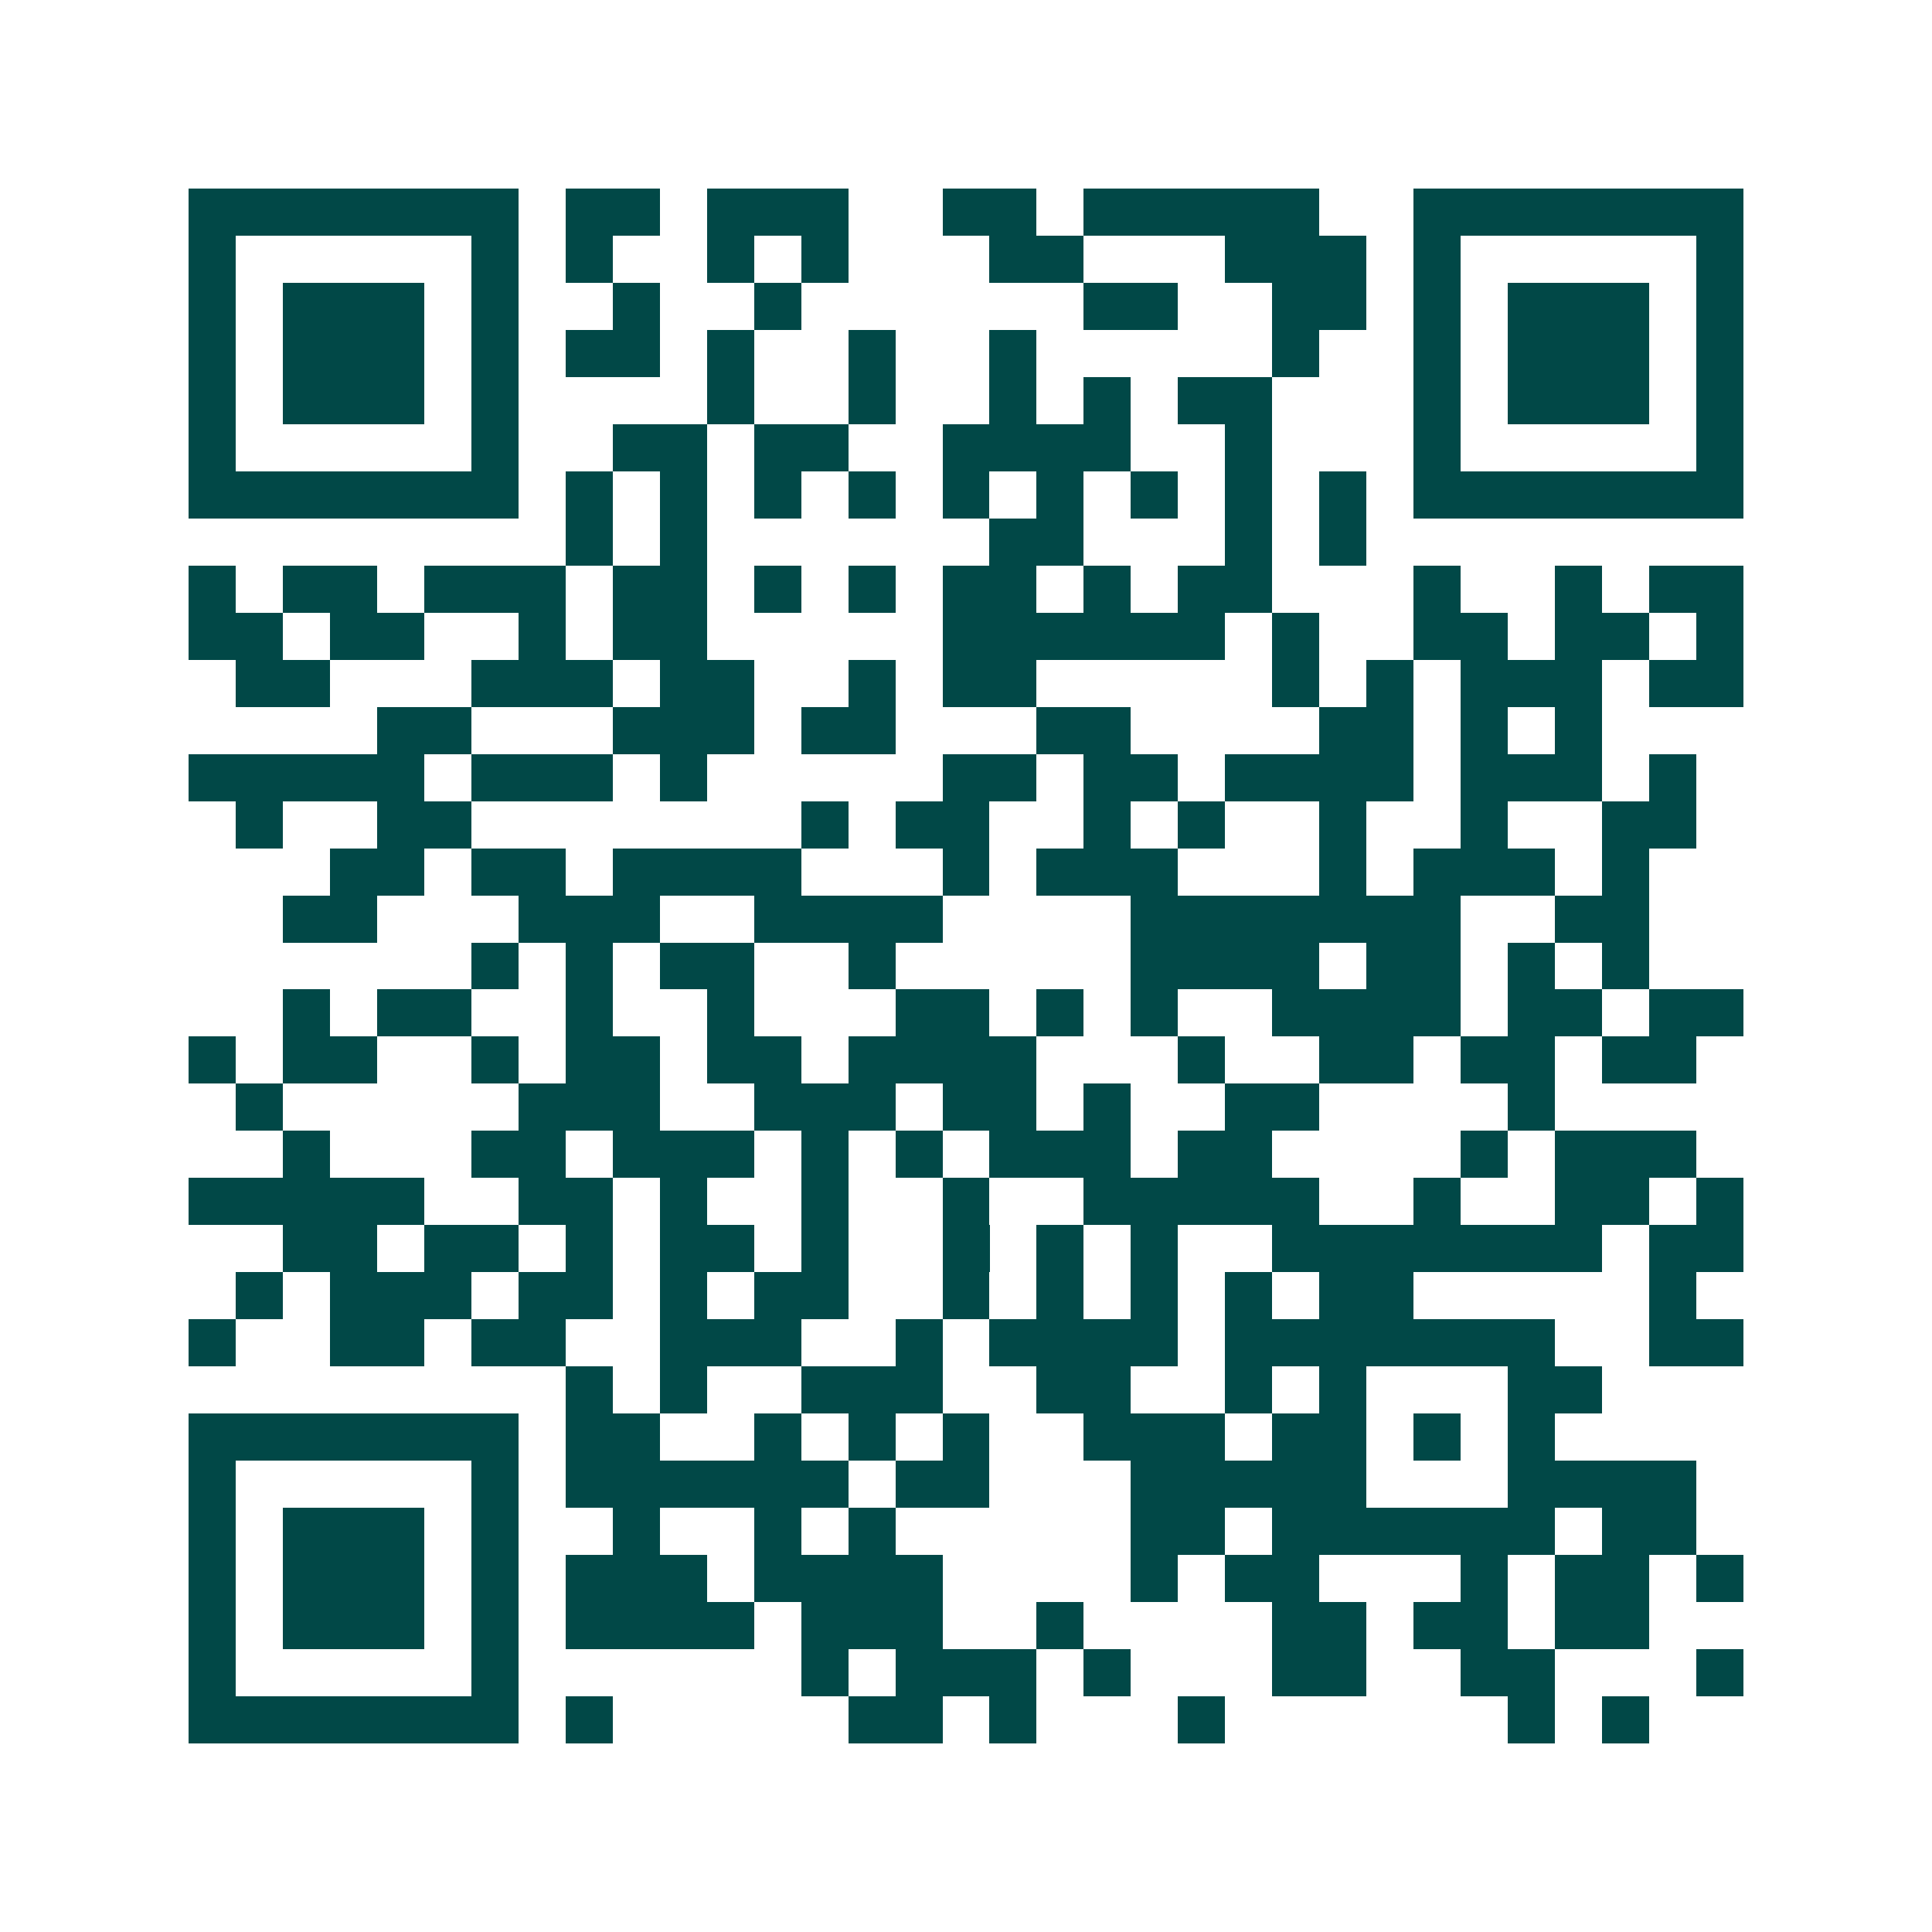 <svg xmlns="http://www.w3.org/2000/svg" width="200" height="200" viewBox="0 0 41 41" shape-rendering="crispEdges"><path fill="#ffffff" d="M0 0h41v41H0z"/><path stroke="#014847" d="M4 4.5h7m1 0h2m1 0h3m2 0h2m1 0h5m2 0h7M4 5.5h1m5 0h1m1 0h1m2 0h1m1 0h1m3 0h2m3 0h3m1 0h1m5 0h1M4 6.5h1m1 0h3m1 0h1m2 0h1m2 0h1m6 0h2m2 0h2m1 0h1m1 0h3m1 0h1M4 7.5h1m1 0h3m1 0h1m1 0h2m1 0h1m2 0h1m2 0h1m5 0h1m2 0h1m1 0h3m1 0h1M4 8.5h1m1 0h3m1 0h1m4 0h1m2 0h1m2 0h1m1 0h1m1 0h2m3 0h1m1 0h3m1 0h1M4 9.5h1m5 0h1m2 0h2m1 0h2m2 0h4m2 0h1m3 0h1m5 0h1M4 10.5h7m1 0h1m1 0h1m1 0h1m1 0h1m1 0h1m1 0h1m1 0h1m1 0h1m1 0h1m1 0h7M12 11.5h1m1 0h1m6 0h2m3 0h1m1 0h1M4 12.5h1m1 0h2m1 0h3m1 0h2m1 0h1m1 0h1m1 0h2m1 0h1m1 0h2m3 0h1m2 0h1m1 0h2M4 13.5h2m1 0h2m2 0h1m1 0h2m5 0h6m1 0h1m2 0h2m1 0h2m1 0h1M5 14.5h2m3 0h3m1 0h2m2 0h1m1 0h2m5 0h1m1 0h1m1 0h3m1 0h2M8 15.5h2m3 0h3m1 0h2m3 0h2m4 0h2m1 0h1m1 0h1M4 16.5h5m1 0h3m1 0h1m5 0h2m1 0h2m1 0h4m1 0h3m1 0h1M5 17.5h1m2 0h2m7 0h1m1 0h2m2 0h1m1 0h1m2 0h1m2 0h1m2 0h2M7 18.5h2m1 0h2m1 0h4m3 0h1m1 0h3m3 0h1m1 0h3m1 0h1M6 19.5h2m3 0h3m2 0h4m4 0h7m2 0h2M10 20.5h1m1 0h1m1 0h2m2 0h1m5 0h4m1 0h2m1 0h1m1 0h1M6 21.5h1m1 0h2m2 0h1m2 0h1m3 0h2m1 0h1m1 0h1m2 0h4m1 0h2m1 0h2M4 22.5h1m1 0h2m2 0h1m1 0h2m1 0h2m1 0h4m3 0h1m2 0h2m1 0h2m1 0h2M5 23.5h1m5 0h3m2 0h3m1 0h2m1 0h1m2 0h2m4 0h1M6 24.5h1m3 0h2m1 0h3m1 0h1m1 0h1m1 0h3m1 0h2m4 0h1m1 0h3M4 25.5h5m2 0h2m1 0h1m2 0h1m2 0h1m2 0h5m2 0h1m2 0h2m1 0h1M6 26.5h2m1 0h2m1 0h1m1 0h2m1 0h1m2 0h1m1 0h1m1 0h1m2 0h7m1 0h2M5 27.5h1m1 0h3m1 0h2m1 0h1m1 0h2m2 0h1m1 0h1m1 0h1m1 0h1m1 0h2m5 0h1M4 28.5h1m2 0h2m1 0h2m2 0h3m2 0h1m1 0h4m1 0h7m2 0h2M12 29.5h1m1 0h1m2 0h3m2 0h2m2 0h1m1 0h1m3 0h2M4 30.5h7m1 0h2m2 0h1m1 0h1m1 0h1m2 0h3m1 0h2m1 0h1m1 0h1M4 31.5h1m5 0h1m1 0h6m1 0h2m3 0h5m3 0h4M4 32.5h1m1 0h3m1 0h1m2 0h1m2 0h1m1 0h1m5 0h2m1 0h6m1 0h2M4 33.5h1m1 0h3m1 0h1m1 0h3m1 0h4m4 0h1m1 0h2m3 0h1m1 0h2m1 0h1M4 34.5h1m1 0h3m1 0h1m1 0h4m1 0h3m2 0h1m4 0h2m1 0h2m1 0h2M4 35.5h1m5 0h1m6 0h1m1 0h3m1 0h1m3 0h2m2 0h2m3 0h1M4 36.5h7m1 0h1m5 0h2m1 0h1m3 0h1m6 0h1m1 0h1"/></svg>
